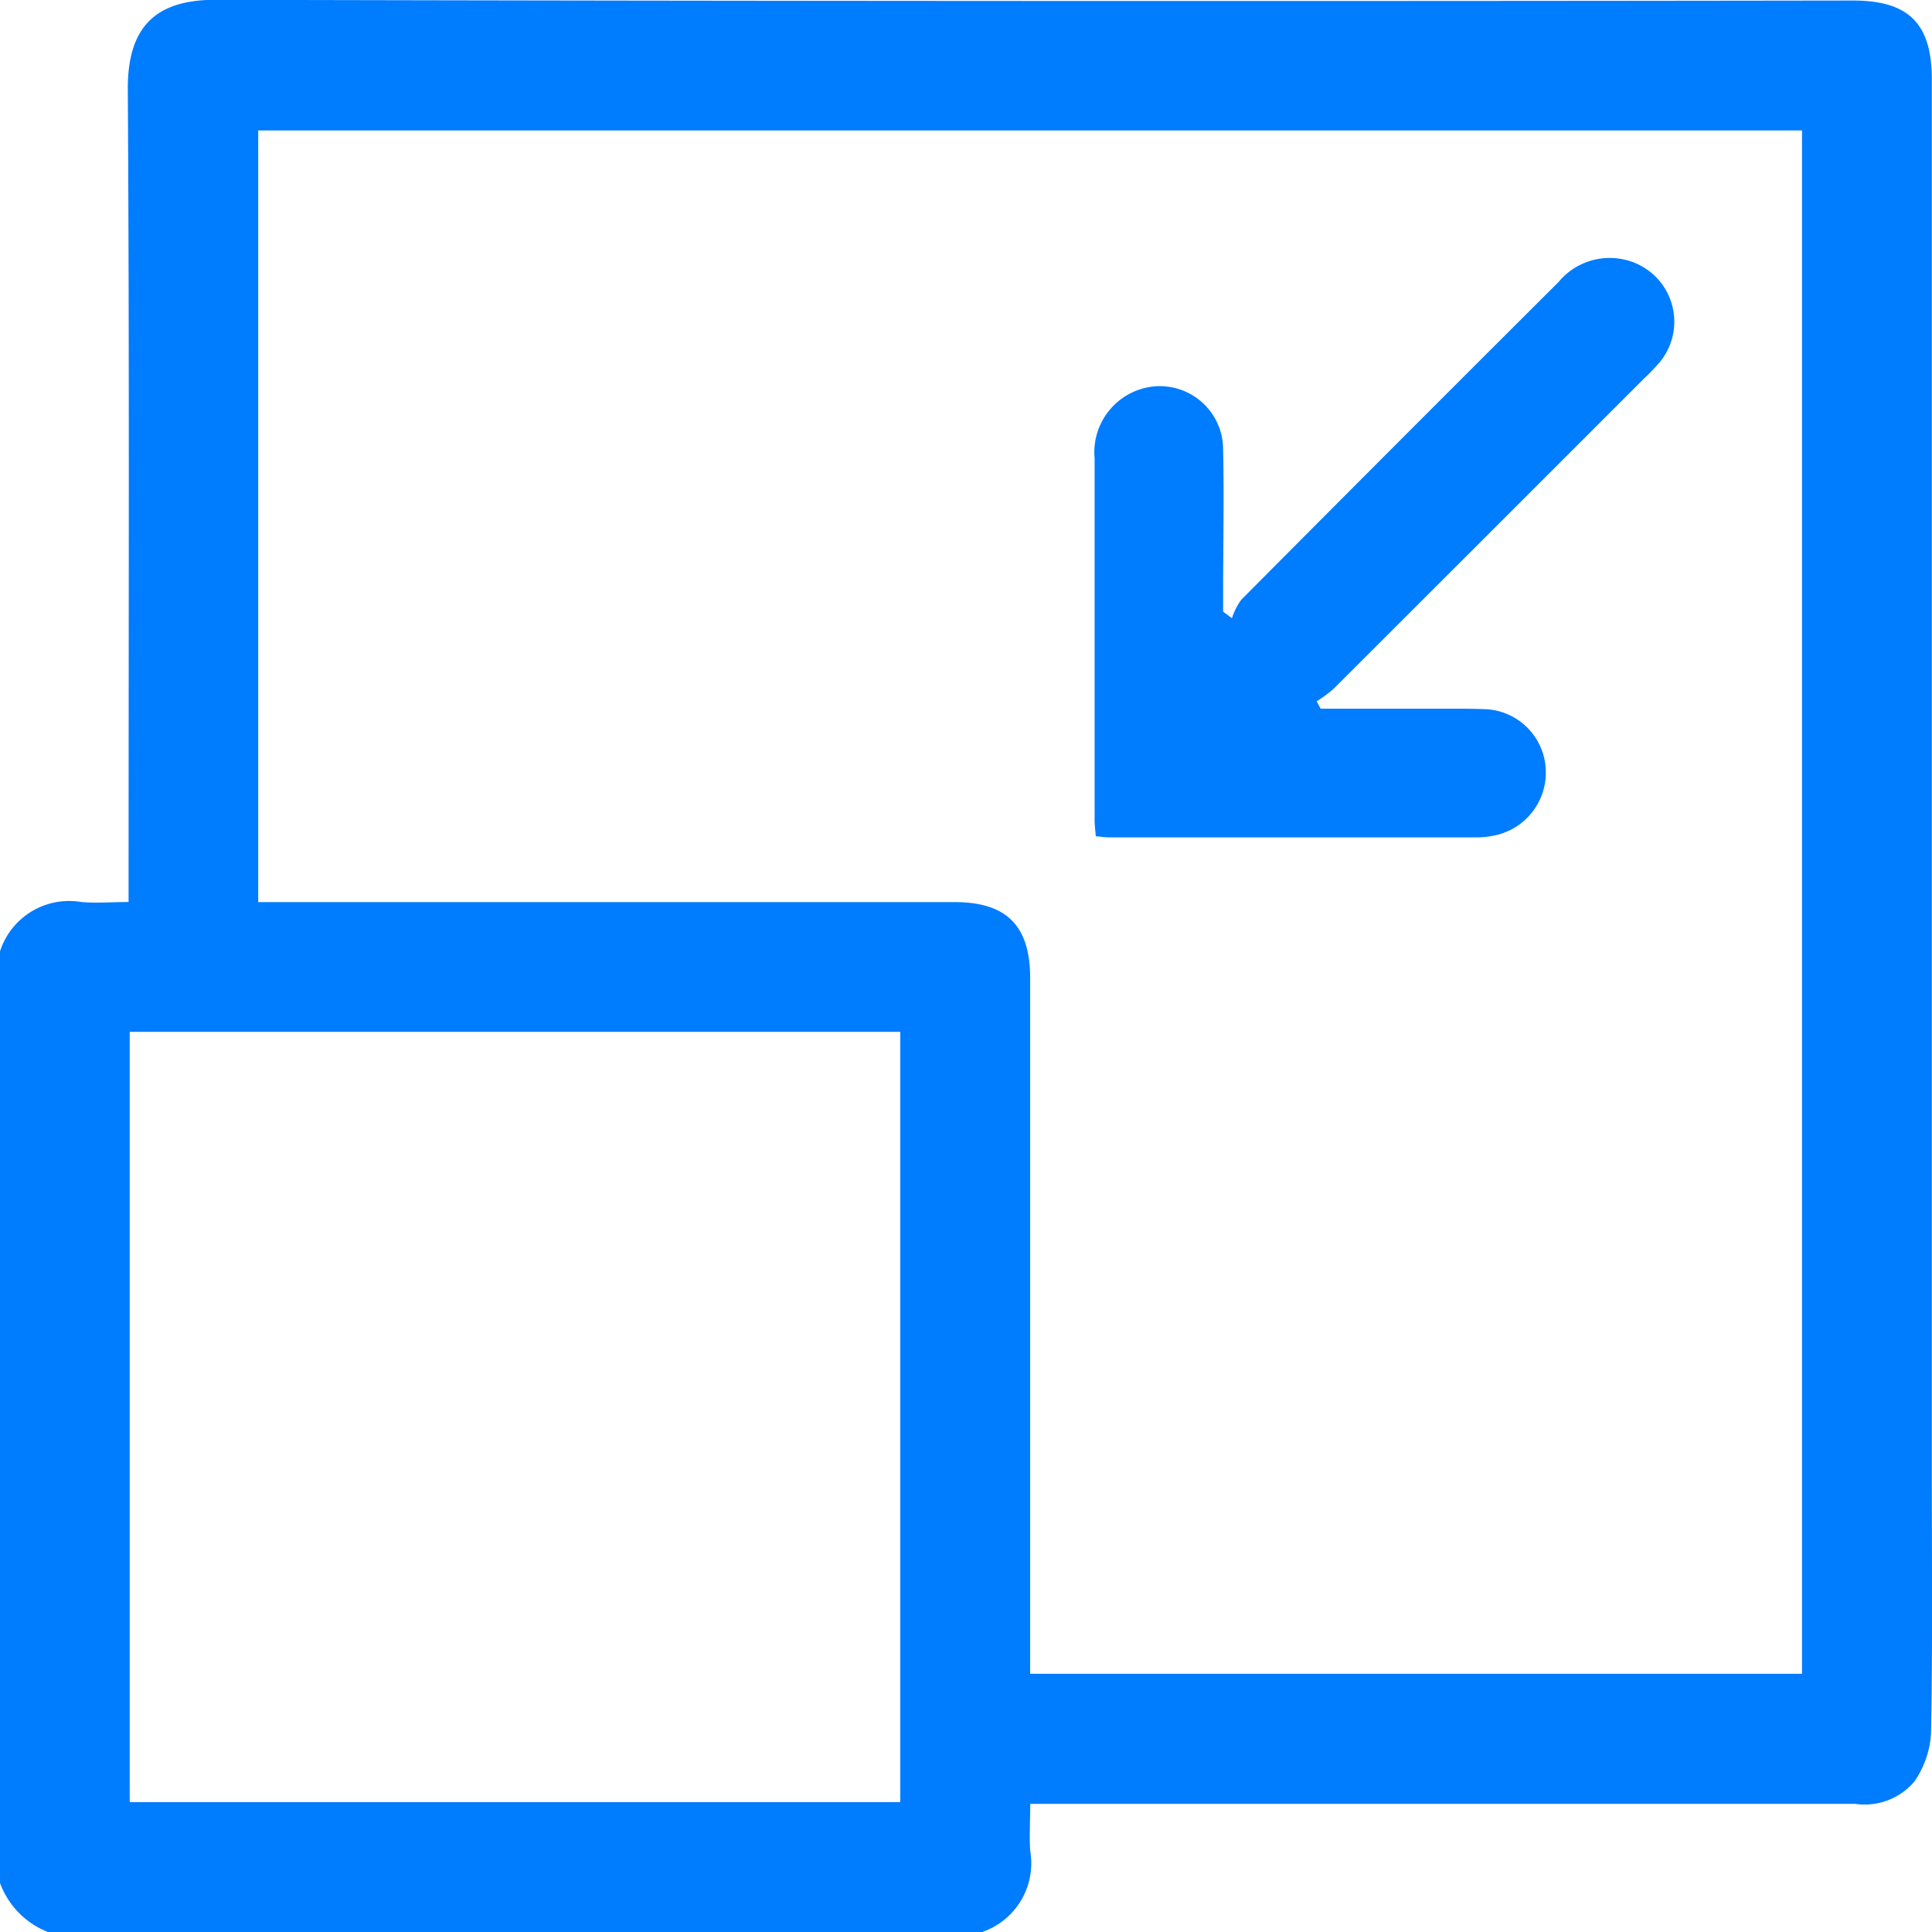 <svg xmlns="http://www.w3.org/2000/svg" width="21.997" height="21.999" viewBox="0 0 21.997 21.999">
  <g id="Group_6040" data-name="Group 6040" transform="translate(-505.423 -36.461)">
    <path id="Path_6194" data-name="Path 6194" d="M505.423,57.9V47.293a.826.826,0,0,1,.925-.562c.175.015.352,0,.539,0,0-.116,0-.2,0-.287,0-2.992.01-5.983-.009-8.975,0-.685.3-1.012,1-1.01q9.32.022,18.64.008c.637,0,.9.261.9.9q0,7.923,0,15.846c0,.995.01,1.99-.009,2.984a1.073,1.073,0,0,1-.19.548.741.741,0,0,1-.673.254q-4.564,0-9.127,0h-.266c0,.2-.012.369,0,.539a.827.827,0,0,1-.562.925h-10.61A.952.952,0,0,1,505.423,57.9Zm2.94-11.168h7.927c.595,0,.862.269.862.867q0,3.832,0,7.665v.254h8.788V37.946H508.363ZM506.9,56.979h8.773V48.209H506.9Z" fill="#007cff"/>
    <path id="Path_6195" data-name="Path 6195" d="M797.621,109.823h1.474c.143,0,.287,0,.429.007a.72.72,0,0,1,.66.676.731.731,0,0,1-.547.752.974.974,0,0,1-.233.03q-2.094,0-4.188,0c-.048,0-.1-.008-.155-.013-.005-.067-.013-.122-.013-.177q0-2.061,0-4.123a.754.754,0,0,1,.51-.786.721.721,0,0,1,.953.69c.012.544,0,1.088,0,1.632q0,.1,0,.206l.1.076a.766.766,0,0,1,.106-.21q1.8-1.811,3.612-3.617a.755.755,0,0,1,.772-.251.724.724,0,0,1,.394,1.147,2.085,2.085,0,0,1-.19.2q-1.769,1.77-3.539,3.537a1.552,1.552,0,0,1-.19.14Z" transform="translate(-277.162 -65.293)" fill="#007cff"/>
  </g>
</svg>
